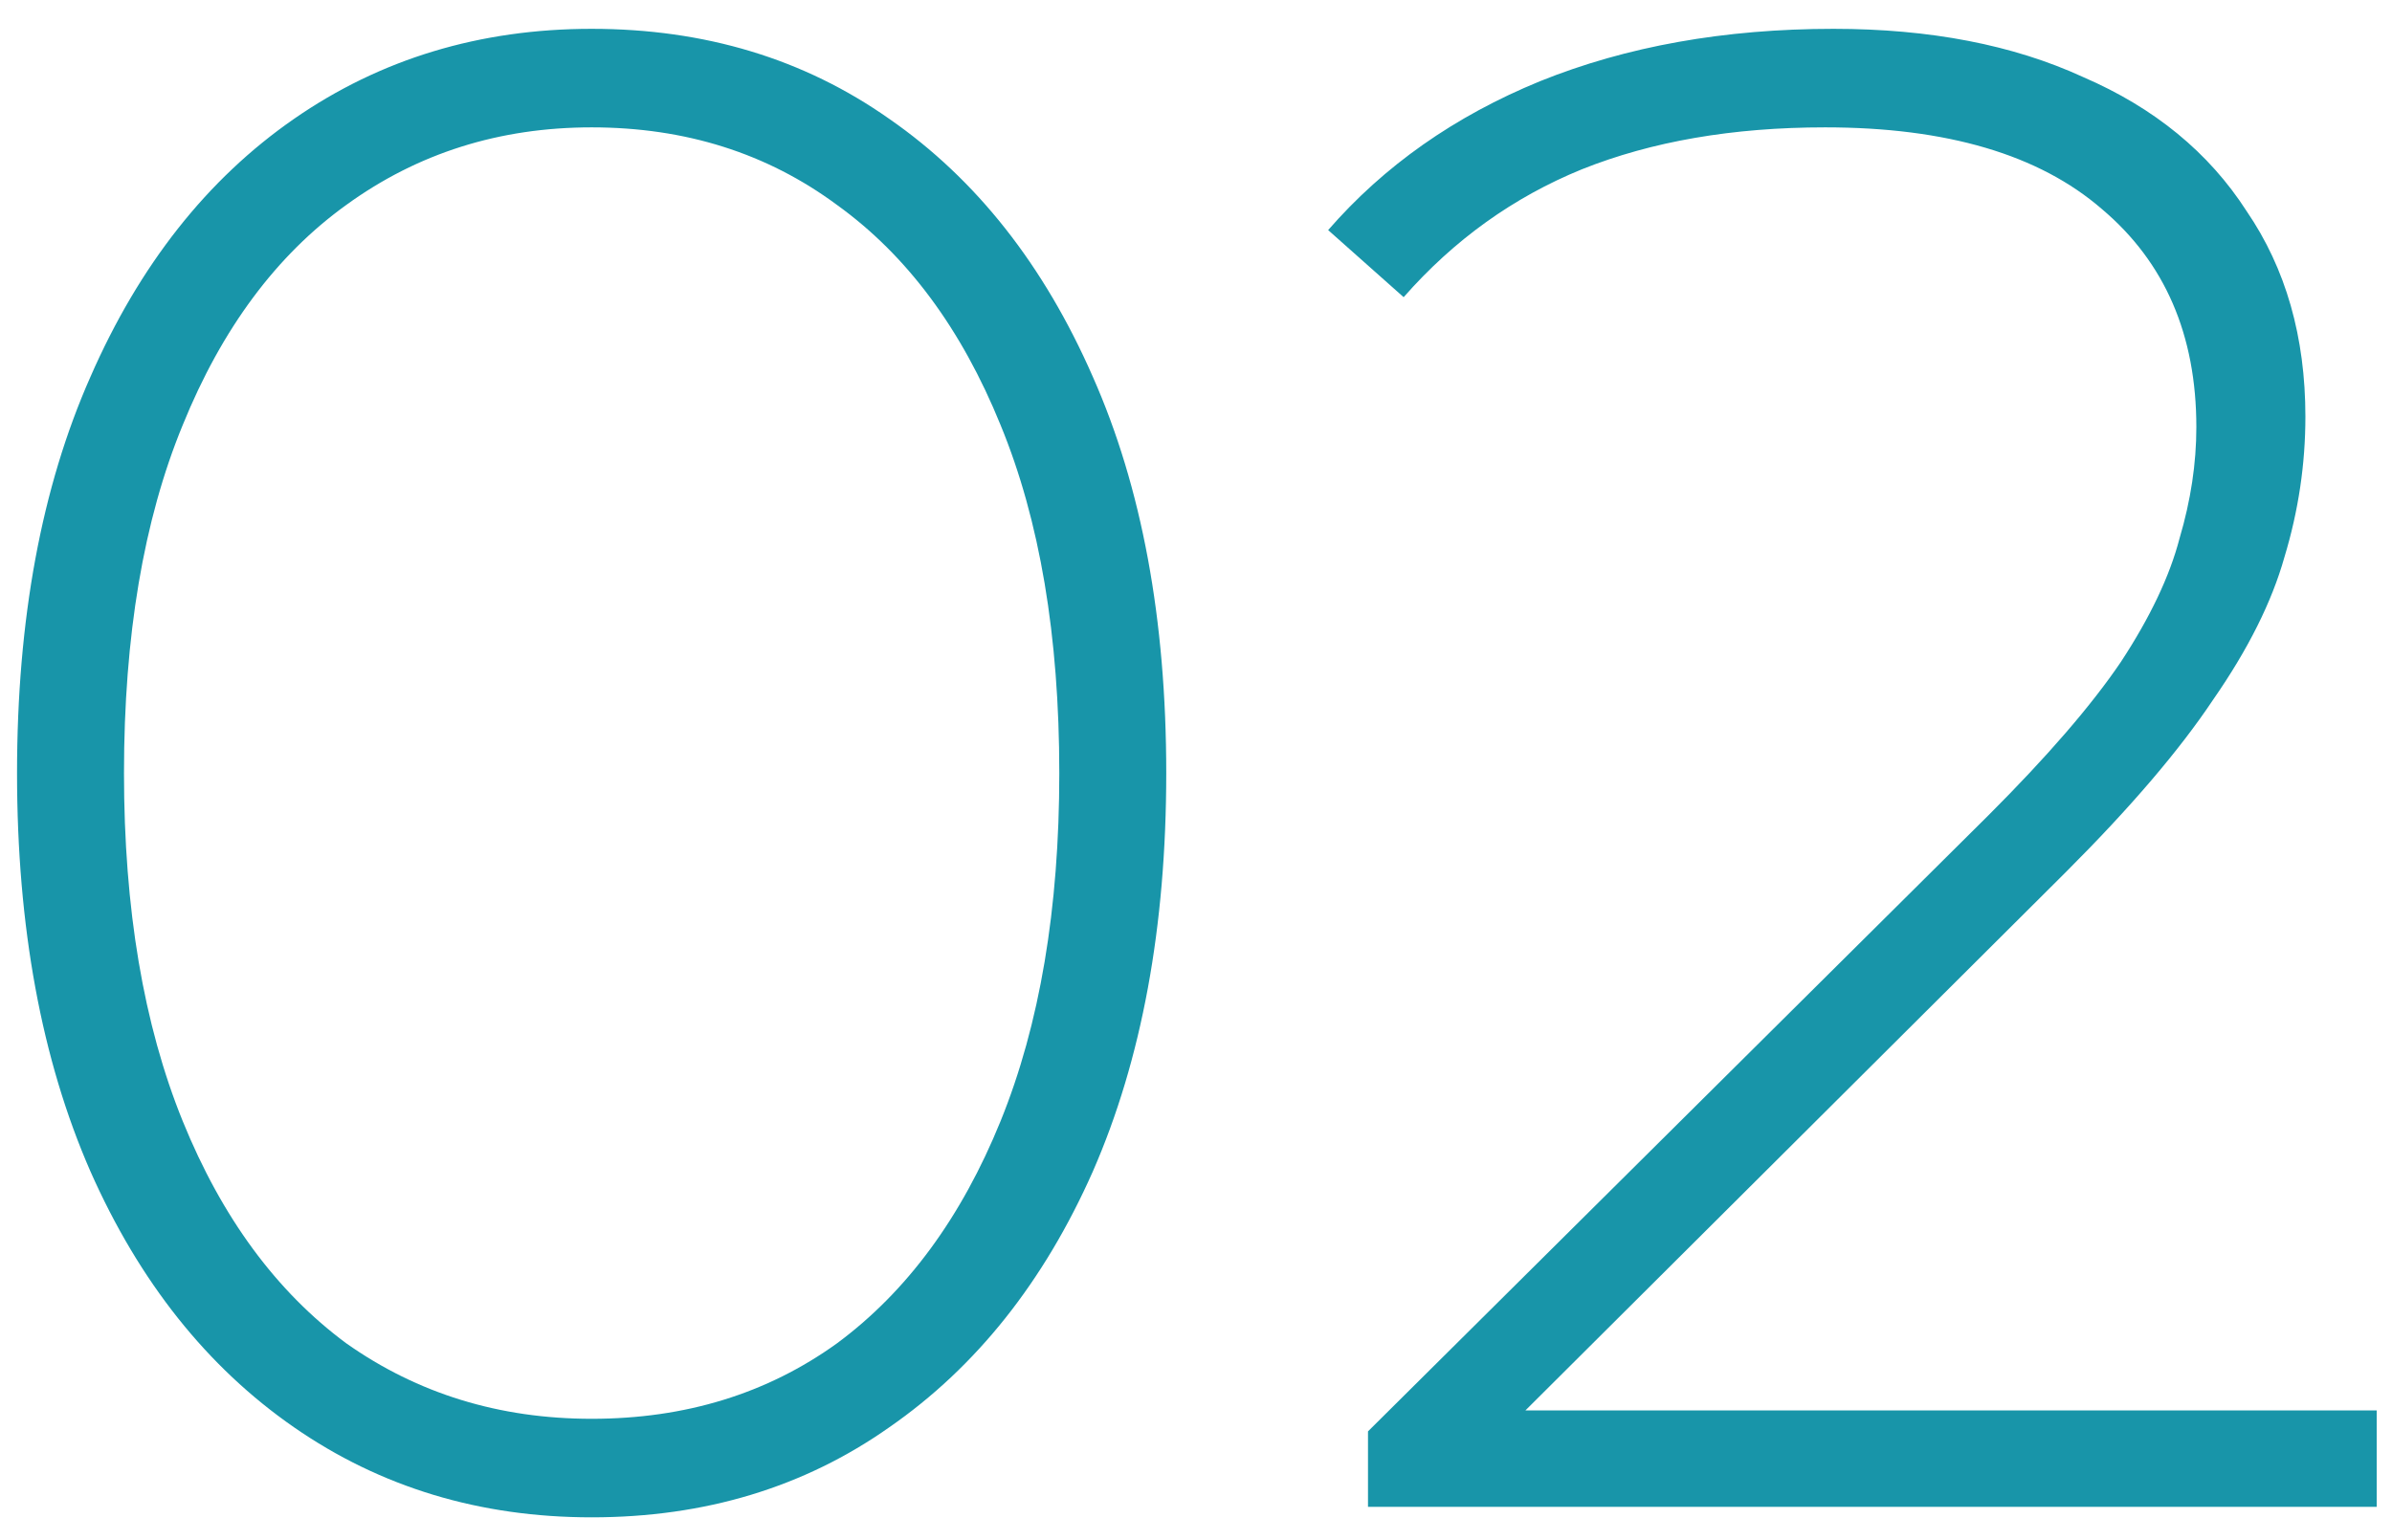 <?xml version="1.0" encoding="UTF-8"?> <svg xmlns="http://www.w3.org/2000/svg" width="73" height="47" viewBox="0 0 73 47" fill="none"><path d="M18.056 46.32C14.643 46.32 11.613 45.403 8.968 43.568C6.323 41.733 4.253 39.131 2.76 35.76C1.267 32.347 0.52 28.293 0.52 23.6C0.52 18.907 1.267 14.875 2.76 11.504C4.253 8.091 6.323 5.467 8.968 3.632C11.613 1.797 14.643 0.88 18.056 0.88C21.512 0.88 24.541 1.797 27.144 3.632C29.789 5.467 31.859 8.091 33.352 11.504C34.845 14.875 35.592 18.907 35.592 23.6C35.592 28.293 34.845 32.347 33.352 35.76C31.859 39.131 29.789 41.733 27.144 43.568C24.541 45.403 21.512 46.32 18.056 46.32ZM18.056 43.312C20.915 43.312 23.411 42.544 25.544 41.008C27.677 39.429 29.341 37.168 30.536 34.224C31.731 31.28 32.328 27.739 32.328 23.6C32.328 19.419 31.731 15.877 30.536 12.976C29.341 10.032 27.677 7.792 25.544 6.256C23.411 4.677 20.915 3.888 18.056 3.888C15.24 3.888 12.744 4.677 10.568 6.256C8.435 7.792 6.771 10.032 5.576 12.976C4.381 15.877 3.784 19.419 3.784 23.6C3.784 27.739 4.381 31.28 5.576 34.224C6.771 37.168 8.435 39.429 10.568 41.008C12.744 42.544 15.24 43.312 18.056 43.312ZM41.749 46V43.696L60.693 24.88C62.485 23.088 63.829 21.531 64.725 20.208C65.621 18.843 66.218 17.584 66.517 16.432C66.858 15.28 67.029 14.149 67.029 13.04C67.029 10.224 66.069 8.005 64.149 6.384C62.229 4.72 59.413 3.888 55.701 3.888C52.885 3.888 50.41 4.315 48.277 5.168C46.186 6.021 44.373 7.323 42.837 9.072L40.533 7.024C42.24 5.061 44.394 3.547 46.997 2.48C49.642 1.413 52.629 0.88 55.957 0.88C58.901 0.88 61.44 1.371 63.573 2.352C65.749 3.291 67.413 4.656 68.565 6.448C69.76 8.197 70.357 10.288 70.357 12.72C70.357 14.171 70.144 15.6 69.717 17.008C69.333 18.373 68.608 19.824 67.541 21.36C66.517 22.896 65.024 24.645 63.061 26.608L45.269 44.336L44.181 43.056H72.533V46H41.749Z" fill="#1895A9"></path></svg> 